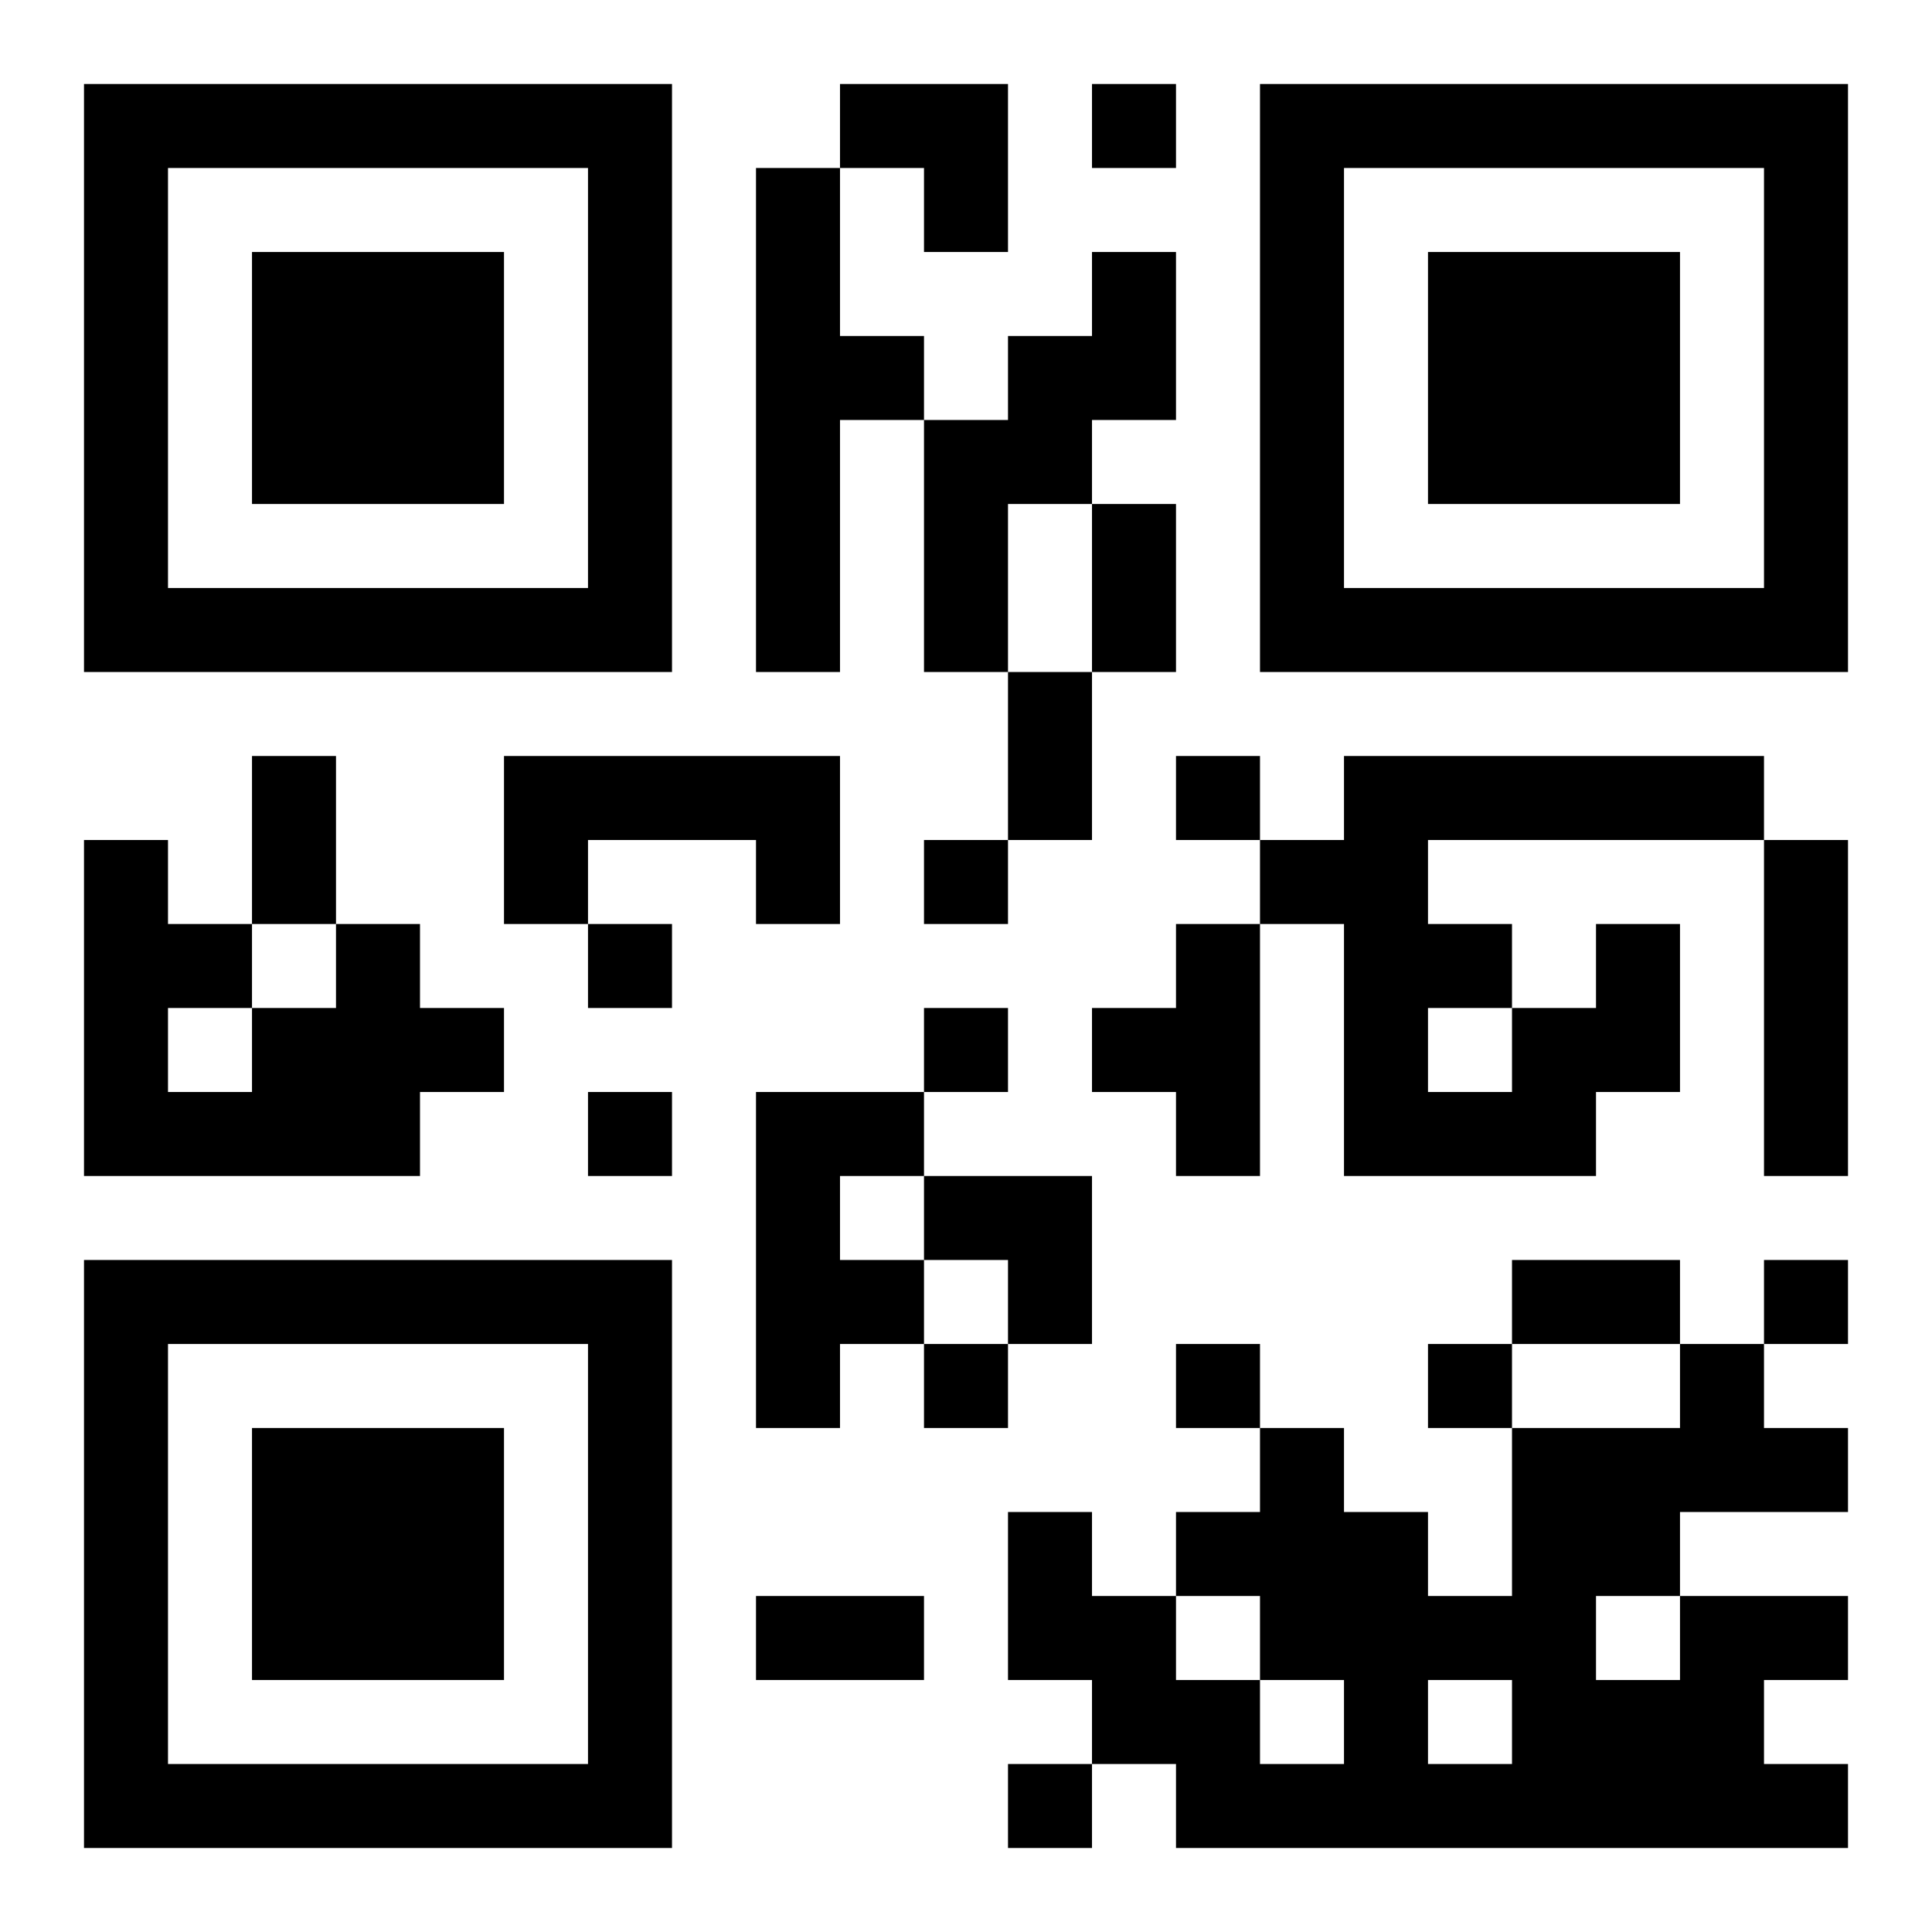 <?xml version="1.0" encoding="UTF-8"?>
<!DOCTYPE svg PUBLIC "-//W3C//DTD SVG 1.1//EN" "http://www.w3.org/Graphics/SVG/1.1/DTD/svg11.dtd">
<svg xmlns="http://www.w3.org/2000/svg" version="1.1" viewBox="0 0 23 23" stroke="none">
	<rect width="100%" height="100%" fill="#ffffff"/>
	<path d="M1,1h7v1h-7z M10,1h2v1h-2z M13,1h1v1h-1z M15,1h7v1h-7z M1,2h1v6h-1z M7,2h1v6h-1z M9,2h1v6h-1z M11,2h1v1h-1z M15,2h1v6h-1z M21,2h1v6h-1z M3,3h3v3h-3z M13,3h1v2h-1z M17,3h3v3h-3z M10,4h1v1h-1z M12,4h1v2h-1z M11,5h1v3h-1z M13,6h1v2h-1z M2,7h5v1h-5z M16,7h5v1h-5z M12,8h1v2h-1z M3,9h1v2h-1z M6,9h4v1h-4z M14,9h1v1h-1z M16,9h5v1h-5z M1,10h1v4h-1z M6,10h1v1h-1z M9,10h1v1h-1z M11,10h1v1h-1z M15,10h2v1h-2z M21,10h1v4h-1z M2,11h1v1h-1z M4,11h1v3h-1z M7,11h1v1h-1z M14,11h1v3h-1z M16,11h1v3h-1z M17,11h1v1h-1z M19,11h1v2h-1z M3,12h1v2h-1z M5,12h1v1h-1z M11,12h1v1h-1z M13,12h1v1h-1z M18,12h1v2h-1z M2,13h1v1h-1z M7,13h1v1h-1z M9,13h1v4h-1z M10,13h1v1h-1z M17,13h1v1h-1z M11,14h2v1h-2z M1,15h7v1h-7z M10,15h1v1h-1z M12,15h1v1h-1z M18,15h2v1h-2z M21,15h1v1h-1z M1,16h1v6h-1z M7,16h1v6h-1z M11,16h1v1h-1z M14,16h1v1h-1z M17,16h1v1h-1z M20,16h1v2h-1z M3,17h3v3h-3z M15,17h1v3h-1z M18,17h1v5h-1z M19,17h1v2h-1z M21,17h1v1h-1z M12,18h1v2h-1z M14,18h1v1h-1z M16,18h1v4h-1z M9,19h2v1h-2z M13,19h1v2h-1z M17,19h1v1h-1z M20,19h1v3h-1z M21,19h1v1h-1z M14,20h1v2h-1z M19,20h1v2h-1z M2,21h5v1h-5z M12,21h1v1h-1z M15,21h1v1h-1z M17,21h1v1h-1z M21,21h1v1h-1z" fill="#000000"/>
</svg>
